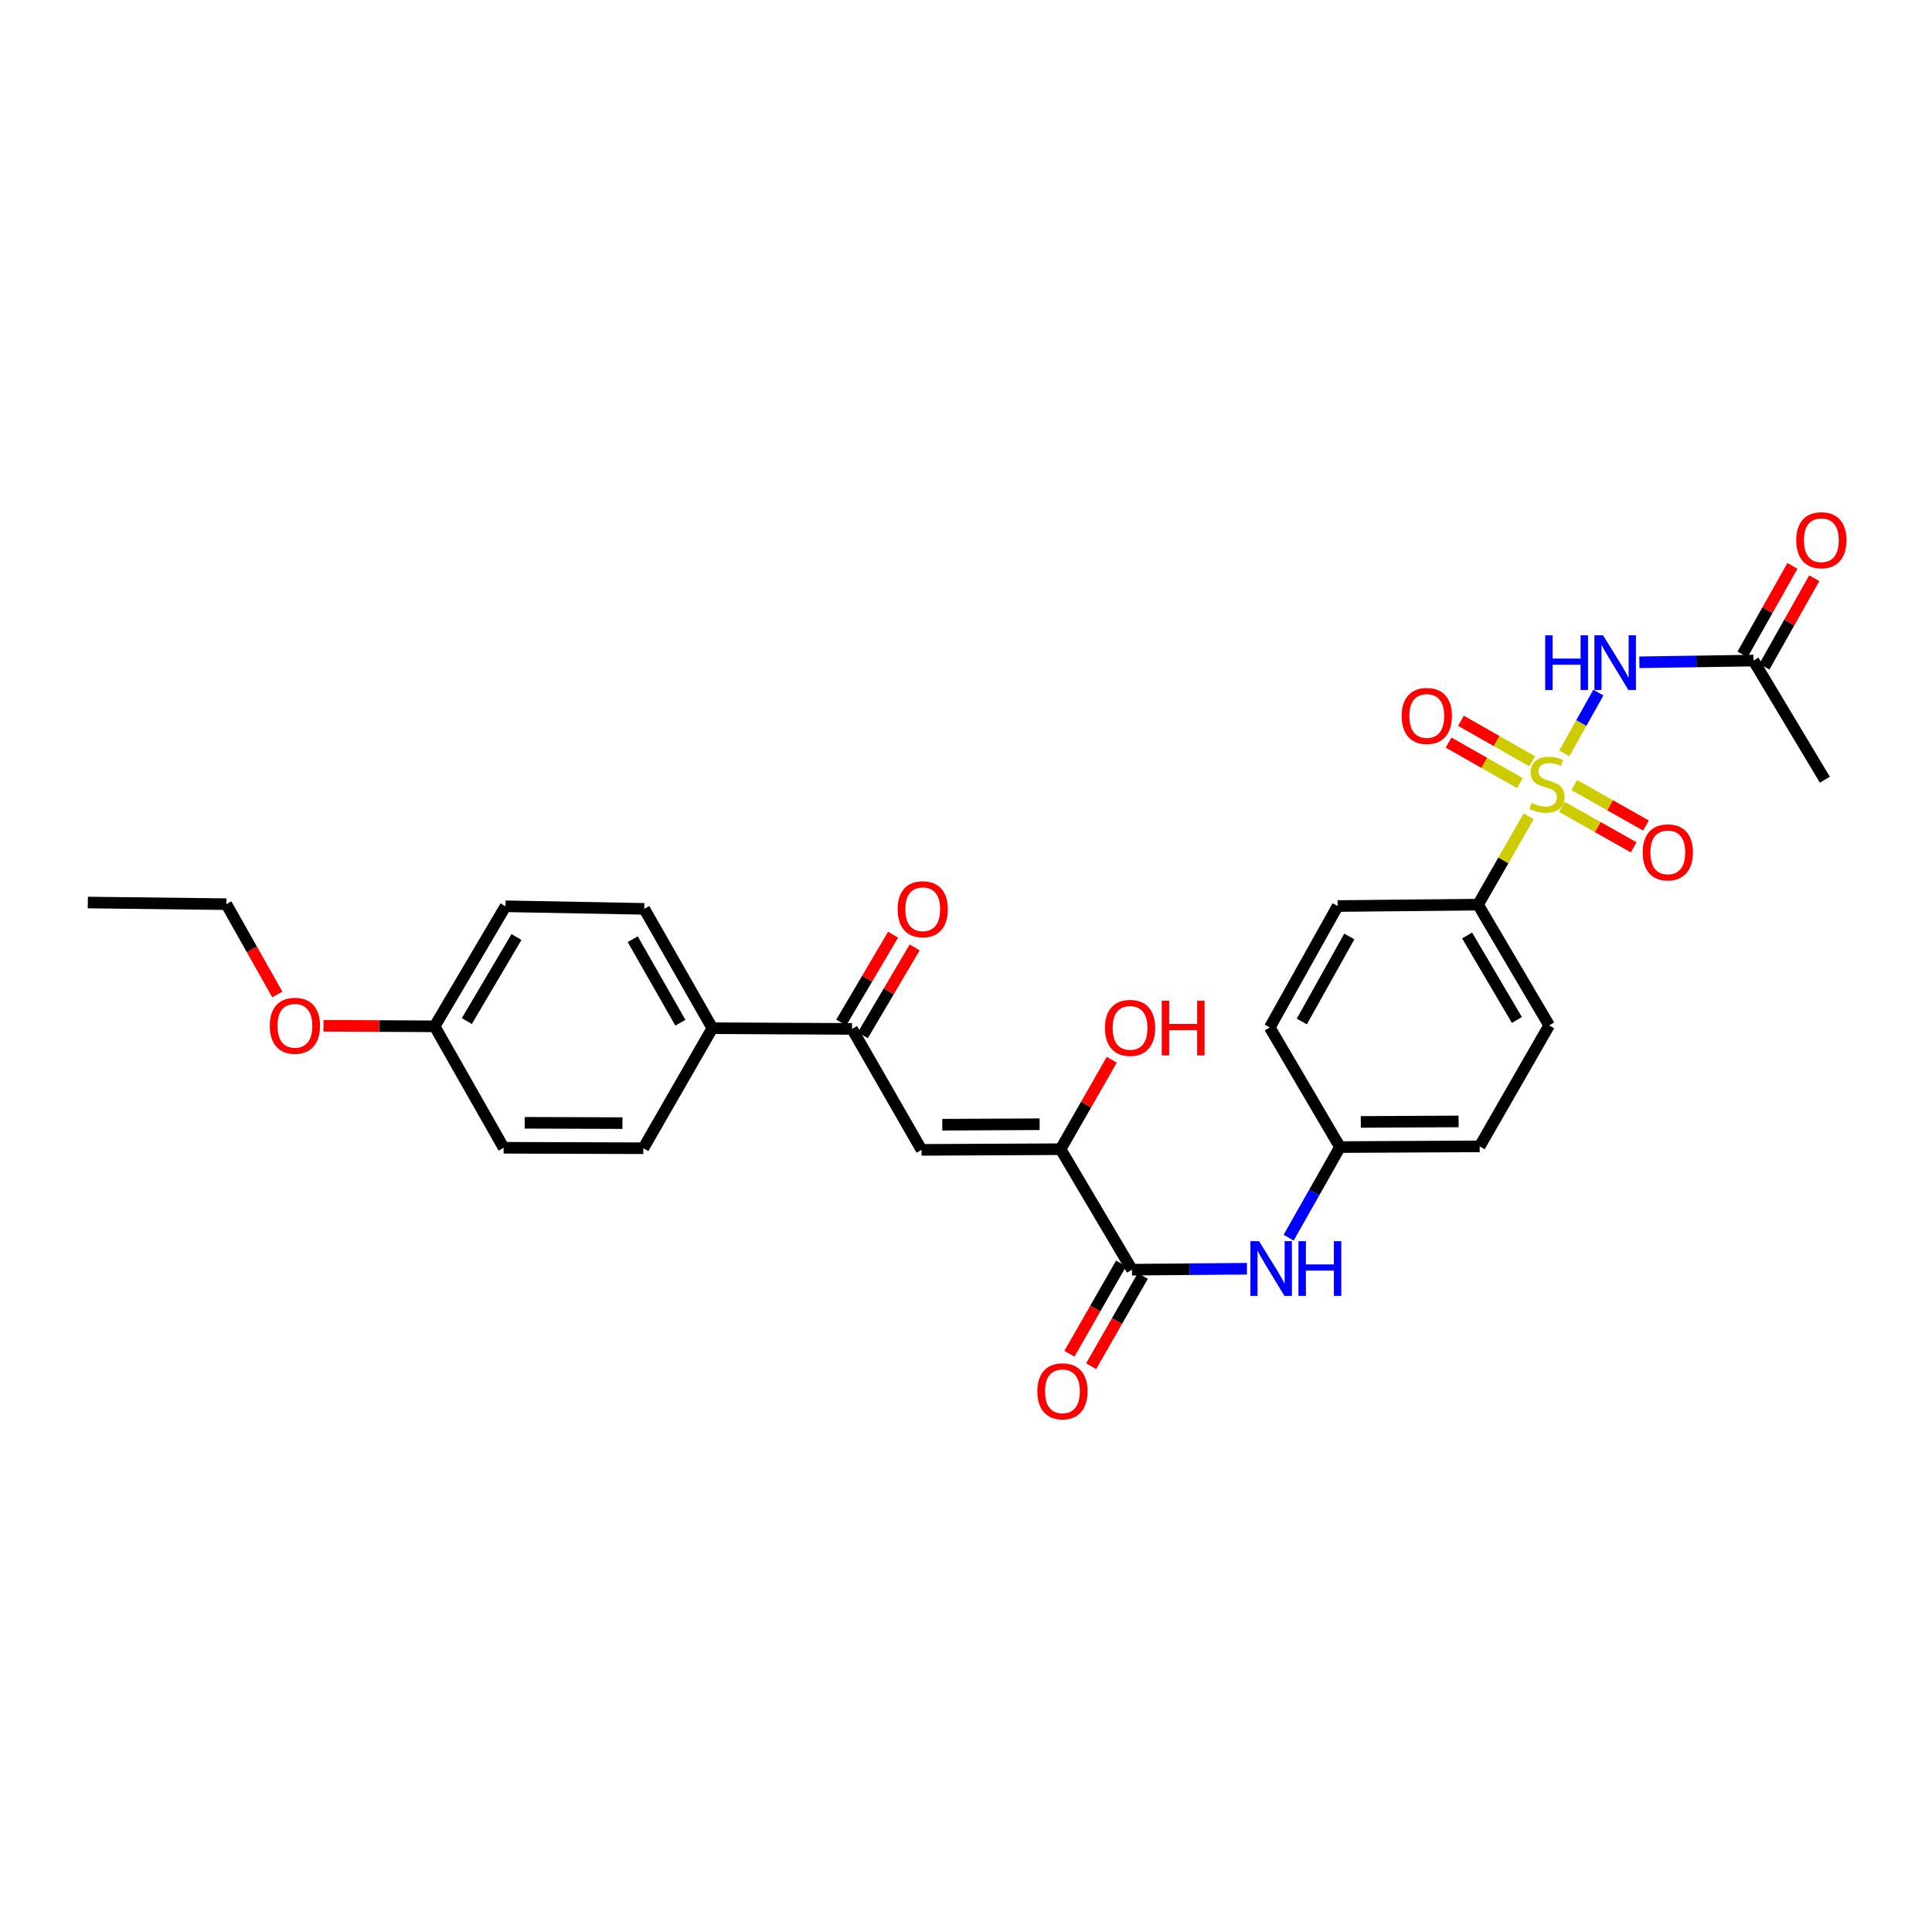 <?xml version='1.0' encoding='iso-8859-1'?>
<svg version='1.1' baseProfile='full'
              xmlns='http://www.w3.org/2000/svg'
                      xmlns:rdkit='http://www.rdkit.org/xml'
                      xmlns:xlink='http://www.w3.org/1999/xlink'
                  xml:space='preserve'
width='1000px' height='1000px' viewBox='0 0 1000 1000'>
<!-- END OF HEADER -->
<rect style='opacity:1.0;fill:#FFFFFF;stroke:none' width='1000' height='1000' x='0' y='0'> </rect>
<path class='bond-0' d='M 809.683,389.935 L 818.496,374.219' style='fill:none;fill-rule:evenodd;stroke:#CCCC00;stroke-width:6px;stroke-linecap:butt;stroke-linejoin:miter;stroke-opacity:1' />
<path class='bond-0' d='M 818.496,374.219 L 827.309,358.503' style='fill:none;fill-rule:evenodd;stroke:#0000FF;stroke-width:6px;stroke-linecap:butt;stroke-linejoin:miter;stroke-opacity:1' />
<path class='bond-5' d='M 791.206,422.534 L 778.118,445.391' style='fill:none;fill-rule:evenodd;stroke:#CCCC00;stroke-width:6px;stroke-linecap:butt;stroke-linejoin:miter;stroke-opacity:1' />
<path class='bond-5' d='M 778.118,445.391 L 765.031,468.248' style='fill:none;fill-rule:evenodd;stroke:#000000;stroke-width:6px;stroke-linecap:butt;stroke-linejoin:miter;stroke-opacity:1' />
<path class='bond-8' d='M 793.088,394.044 L 774.638,383.564' style='fill:none;fill-rule:evenodd;stroke:#CCCC00;stroke-width:6px;stroke-linecap:butt;stroke-linejoin:miter;stroke-opacity:1' />
<path class='bond-8' d='M 774.638,383.564 L 756.188,373.085' style='fill:none;fill-rule:evenodd;stroke:#FF0000;stroke-width:6px;stroke-linecap:butt;stroke-linejoin:miter;stroke-opacity:1' />
<path class='bond-8' d='M 786.682,405.321 L 768.232,394.842' style='fill:none;fill-rule:evenodd;stroke:#CCCC00;stroke-width:6px;stroke-linecap:butt;stroke-linejoin:miter;stroke-opacity:1' />
<path class='bond-8' d='M 768.232,394.842 L 749.782,384.362' style='fill:none;fill-rule:evenodd;stroke:#FF0000;stroke-width:6px;stroke-linecap:butt;stroke-linejoin:miter;stroke-opacity:1' />
<path class='bond-9' d='M 808.443,417.638 L 827.015,428.112' style='fill:none;fill-rule:evenodd;stroke:#CCCC00;stroke-width:6px;stroke-linecap:butt;stroke-linejoin:miter;stroke-opacity:1' />
<path class='bond-9' d='M 827.015,428.112 L 845.587,438.586' style='fill:none;fill-rule:evenodd;stroke:#FF0000;stroke-width:6px;stroke-linecap:butt;stroke-linejoin:miter;stroke-opacity:1' />
<path class='bond-9' d='M 814.814,406.341 L 833.386,416.815' style='fill:none;fill-rule:evenodd;stroke:#CCCC00;stroke-width:6px;stroke-linecap:butt;stroke-linejoin:miter;stroke-opacity:1' />
<path class='bond-9' d='M 833.386,416.815 L 851.958,427.289' style='fill:none;fill-rule:evenodd;stroke:#FF0000;stroke-width:6px;stroke-linecap:butt;stroke-linejoin:miter;stroke-opacity:1' />
<path class='bond-7' d='M 848.533,342.807 L 878.061,342.358' style='fill:none;fill-rule:evenodd;stroke:#0000FF;stroke-width:6px;stroke-linecap:butt;stroke-linejoin:miter;stroke-opacity:1' />
<path class='bond-7' d='M 878.061,342.358 L 907.588,341.909' style='fill:none;fill-rule:evenodd;stroke:#000000;stroke-width:6px;stroke-linecap:butt;stroke-linejoin:miter;stroke-opacity:1' />
<path class='bond-1' d='M 476.997,595.17 L 548.957,594.824' style='fill:none;fill-rule:evenodd;stroke:#000000;stroke-width:6px;stroke-linecap:butt;stroke-linejoin:miter;stroke-opacity:1' />
<path class='bond-1' d='M 487.729,582.149 L 538.101,581.907' style='fill:none;fill-rule:evenodd;stroke:#000000;stroke-width:6px;stroke-linecap:butt;stroke-linejoin:miter;stroke-opacity:1' />
<path class='bond-4' d='M 476.997,595.17 L 441.021,532.563' style='fill:none;fill-rule:evenodd;stroke:#000000;stroke-width:6px;stroke-linecap:butt;stroke-linejoin:miter;stroke-opacity:1' />
<path class='bond-2' d='M 585.899,657.194 L 615.655,656.944' style='fill:none;fill-rule:evenodd;stroke:#000000;stroke-width:6px;stroke-linecap:butt;stroke-linejoin:miter;stroke-opacity:1' />
<path class='bond-2' d='M 615.655,656.944 L 645.411,656.694' style='fill:none;fill-rule:evenodd;stroke:#0000FF;stroke-width:6px;stroke-linecap:butt;stroke-linejoin:miter;stroke-opacity:1' />
<path class='bond-3' d='M 585.899,657.194 L 548.957,594.824' style='fill:none;fill-rule:evenodd;stroke:#000000;stroke-width:6px;stroke-linecap:butt;stroke-linejoin:miter;stroke-opacity:1' />
<path class='bond-11' d='M 580.27,653.973 L 566.898,677.341' style='fill:none;fill-rule:evenodd;stroke:#000000;stroke-width:6px;stroke-linecap:butt;stroke-linejoin:miter;stroke-opacity:1' />
<path class='bond-11' d='M 566.898,677.341 L 553.525,700.708' style='fill:none;fill-rule:evenodd;stroke:#FF0000;stroke-width:6px;stroke-linecap:butt;stroke-linejoin:miter;stroke-opacity:1' />
<path class='bond-11' d='M 591.527,660.414 L 578.154,683.782' style='fill:none;fill-rule:evenodd;stroke:#000000;stroke-width:6px;stroke-linecap:butt;stroke-linejoin:miter;stroke-opacity:1' />
<path class='bond-11' d='M 578.154,683.782 L 564.782,707.15' style='fill:none;fill-rule:evenodd;stroke:#FF0000;stroke-width:6px;stroke-linecap:butt;stroke-linejoin:miter;stroke-opacity:1' />
<path class='bond-19' d='M 548.957,594.824 L 562.198,571.676' style='fill:none;fill-rule:evenodd;stroke:#000000;stroke-width:6px;stroke-linecap:butt;stroke-linejoin:miter;stroke-opacity:1' />
<path class='bond-19' d='M 562.198,571.676 L 575.44,548.528' style='fill:none;fill-rule:evenodd;stroke:#FF0000;stroke-width:6px;stroke-linecap:butt;stroke-linejoin:miter;stroke-opacity:1' />
<path class='bond-10' d='M 441.021,532.563 L 368.715,532.195' style='fill:none;fill-rule:evenodd;stroke:#000000;stroke-width:6px;stroke-linecap:butt;stroke-linejoin:miter;stroke-opacity:1' />
<path class='bond-12' d='M 446.606,535.857 L 460.014,513.125' style='fill:none;fill-rule:evenodd;stroke:#000000;stroke-width:6px;stroke-linecap:butt;stroke-linejoin:miter;stroke-opacity:1' />
<path class='bond-12' d='M 460.014,513.125 L 473.421,490.394' style='fill:none;fill-rule:evenodd;stroke:#FF0000;stroke-width:6px;stroke-linecap:butt;stroke-linejoin:miter;stroke-opacity:1' />
<path class='bond-12' d='M 435.435,529.268 L 448.842,506.537' style='fill:none;fill-rule:evenodd;stroke:#000000;stroke-width:6px;stroke-linecap:butt;stroke-linejoin:miter;stroke-opacity:1' />
<path class='bond-12' d='M 448.842,506.537 L 462.249,483.805' style='fill:none;fill-rule:evenodd;stroke:#FF0000;stroke-width:6px;stroke-linecap:butt;stroke-linejoin:miter;stroke-opacity:1' />
<path class='bond-14' d='M 765.031,468.248 L 801.85,530.747' style='fill:none;fill-rule:evenodd;stroke:#000000;stroke-width:6px;stroke-linecap:butt;stroke-linejoin:miter;stroke-opacity:1' />
<path class='bond-14' d='M 759.379,484.206 L 785.152,527.955' style='fill:none;fill-rule:evenodd;stroke:#000000;stroke-width:6px;stroke-linecap:butt;stroke-linejoin:miter;stroke-opacity:1' />
<path class='bond-15' d='M 765.031,468.248 L 692.358,468.961' style='fill:none;fill-rule:evenodd;stroke:#000000;stroke-width:6px;stroke-linecap:butt;stroke-linejoin:miter;stroke-opacity:1' />
<path class='bond-6' d='M 666.999,640.622 L 680.283,617.176' style='fill:none;fill-rule:evenodd;stroke:#0000FF;stroke-width:6px;stroke-linecap:butt;stroke-linejoin:miter;stroke-opacity:1' />
<path class='bond-6' d='M 680.283,617.176 L 693.568,593.729' style='fill:none;fill-rule:evenodd;stroke:#000000;stroke-width:6px;stroke-linecap:butt;stroke-linejoin:miter;stroke-opacity:1' />
<path class='bond-13' d='M 913.238,345.093 L 926.146,322.183' style='fill:none;fill-rule:evenodd;stroke:#000000;stroke-width:6px;stroke-linecap:butt;stroke-linejoin:miter;stroke-opacity:1' />
<path class='bond-13' d='M 926.146,322.183 L 939.054,299.273' style='fill:none;fill-rule:evenodd;stroke:#FF0000;stroke-width:6px;stroke-linecap:butt;stroke-linejoin:miter;stroke-opacity:1' />
<path class='bond-13' d='M 901.939,338.726 L 914.847,315.816' style='fill:none;fill-rule:evenodd;stroke:#000000;stroke-width:6px;stroke-linecap:butt;stroke-linejoin:miter;stroke-opacity:1' />
<path class='bond-13' d='M 914.847,315.816 L 927.755,292.906' style='fill:none;fill-rule:evenodd;stroke:#FF0000;stroke-width:6px;stroke-linecap:butt;stroke-linejoin:miter;stroke-opacity:1' />
<path class='bond-26' d='M 907.588,341.909 L 944.537,403.573' style='fill:none;fill-rule:evenodd;stroke:#000000;stroke-width:6px;stroke-linecap:butt;stroke-linejoin:miter;stroke-opacity:1' />
<path class='bond-17' d='M 368.715,532.195 L 333.467,470.424' style='fill:none;fill-rule:evenodd;stroke:#000000;stroke-width:6px;stroke-linecap:butt;stroke-linejoin:miter;stroke-opacity:1' />
<path class='bond-17' d='M 352.163,529.357 L 327.489,486.117' style='fill:none;fill-rule:evenodd;stroke:#000000;stroke-width:6px;stroke-linecap:butt;stroke-linejoin:miter;stroke-opacity:1' />
<path class='bond-18' d='M 368.715,532.195 L 332.991,594.327' style='fill:none;fill-rule:evenodd;stroke:#000000;stroke-width:6px;stroke-linecap:butt;stroke-linejoin:miter;stroke-opacity:1' />
<path class='bond-21' d='M 801.85,530.747 L 765.874,593.361' style='fill:none;fill-rule:evenodd;stroke:#000000;stroke-width:6px;stroke-linecap:butt;stroke-linejoin:miter;stroke-opacity:1' />
<path class='bond-22' d='M 692.358,468.961 L 657.224,531.828' style='fill:none;fill-rule:evenodd;stroke:#000000;stroke-width:6px;stroke-linecap:butt;stroke-linejoin:miter;stroke-opacity:1' />
<path class='bond-22' d='M 698.409,484.718 L 673.816,528.725' style='fill:none;fill-rule:evenodd;stroke:#000000;stroke-width:6px;stroke-linecap:butt;stroke-linejoin:miter;stroke-opacity:1' />
<path class='bond-16' d='M 693.568,593.729 L 657.224,531.828' style='fill:none;fill-rule:evenodd;stroke:#000000;stroke-width:6px;stroke-linecap:butt;stroke-linejoin:miter;stroke-opacity:1' />
<path class='bond-29' d='M 693.568,593.729 L 765.874,593.361' style='fill:none;fill-rule:evenodd;stroke:#000000;stroke-width:6px;stroke-linecap:butt;stroke-linejoin:miter;stroke-opacity:1' />
<path class='bond-29' d='M 704.348,580.704 L 754.962,580.447' style='fill:none;fill-rule:evenodd;stroke:#000000;stroke-width:6px;stroke-linecap:butt;stroke-linejoin:miter;stroke-opacity:1' />
<path class='bond-23' d='M 333.467,470.424 L 261.658,469.091' style='fill:none;fill-rule:evenodd;stroke:#000000;stroke-width:6px;stroke-linecap:butt;stroke-linejoin:miter;stroke-opacity:1' />
<path class='bond-24' d='M 332.991,594.327 L 260.685,594.089' style='fill:none;fill-rule:evenodd;stroke:#000000;stroke-width:6px;stroke-linecap:butt;stroke-linejoin:miter;stroke-opacity:1' />
<path class='bond-24' d='M 322.188,581.322 L 271.574,581.155' style='fill:none;fill-rule:evenodd;stroke:#000000;stroke-width:6px;stroke-linecap:butt;stroke-linejoin:miter;stroke-opacity:1' />
<path class='bond-20' d='M 224.961,531.223 L 260.685,594.089' style='fill:none;fill-rule:evenodd;stroke:#000000;stroke-width:6px;stroke-linecap:butt;stroke-linejoin:miter;stroke-opacity:1' />
<path class='bond-25' d='M 224.961,531.223 L 196.205,531.079' style='fill:none;fill-rule:evenodd;stroke:#000000;stroke-width:6px;stroke-linecap:butt;stroke-linejoin:miter;stroke-opacity:1' />
<path class='bond-25' d='M 196.205,531.079 L 167.449,530.936' style='fill:none;fill-rule:evenodd;stroke:#FF0000;stroke-width:6px;stroke-linecap:butt;stroke-linejoin:miter;stroke-opacity:1' />
<path class='bond-30' d='M 224.961,531.223 L 261.658,469.091' style='fill:none;fill-rule:evenodd;stroke:#000000;stroke-width:6px;stroke-linecap:butt;stroke-linejoin:miter;stroke-opacity:1' />
<path class='bond-30' d='M 241.633,528.498 L 267.321,485.006' style='fill:none;fill-rule:evenodd;stroke:#000000;stroke-width:6px;stroke-linecap:butt;stroke-linejoin:miter;stroke-opacity:1' />
<path class='bond-27' d='M 143.539,514.738 L 130.347,491.367' style='fill:none;fill-rule:evenodd;stroke:#FF0000;stroke-width:6px;stroke-linecap:butt;stroke-linejoin:miter;stroke-opacity:1' />
<path class='bond-27' d='M 130.347,491.367 L 117.155,467.996' style='fill:none;fill-rule:evenodd;stroke:#000000;stroke-width:6px;stroke-linecap:butt;stroke-linejoin:miter;stroke-opacity:1' />
<path class='bond-28' d='M 117.155,467.996 L 45.455,467.153' style='fill:none;fill-rule:evenodd;stroke:#000000;stroke-width:6px;stroke-linecap:butt;stroke-linejoin:miter;stroke-opacity:1' />
<path  class='atom-0' d='M 792.755 415.577
Q 793.075 415.697, 794.395 416.257
Q 795.715 416.817, 797.155 417.177
Q 798.635 417.497, 800.075 417.497
Q 802.755 417.497, 804.315 416.217
Q 805.875 414.897, 805.875 412.617
Q 805.875 411.057, 805.075 410.097
Q 804.315 409.137, 803.115 408.617
Q 801.915 408.097, 799.915 407.497
Q 797.395 406.737, 795.875 406.017
Q 794.395 405.297, 793.315 403.777
Q 792.275 402.257, 792.275 399.697
Q 792.275 396.137, 794.675 393.937
Q 797.115 391.737, 801.915 391.737
Q 805.195 391.737, 808.915 393.297
L 807.995 396.377
Q 804.595 394.977, 802.035 394.977
Q 799.275 394.977, 797.755 396.137
Q 796.235 397.257, 796.275 399.217
Q 796.275 400.737, 797.035 401.657
Q 797.835 402.577, 798.955 403.097
Q 800.115 403.617, 802.035 404.217
Q 804.595 405.017, 806.115 405.817
Q 807.635 406.617, 808.715 408.257
Q 809.835 409.857, 809.835 412.617
Q 809.835 416.537, 807.195 418.657
Q 804.595 420.737, 800.235 420.737
Q 797.715 420.737, 795.795 420.177
Q 793.915 419.657, 791.675 418.737
L 792.755 415.577
' fill='#CCCC00'/>
<path  class='atom-1' d='M 799.783 328.837
L 803.623 328.837
L 803.623 340.877
L 818.103 340.877
L 818.103 328.837
L 821.943 328.837
L 821.943 357.157
L 818.103 357.157
L 818.103 344.077
L 803.623 344.077
L 803.623 357.157
L 799.783 357.157
L 799.783 328.837
' fill='#0000FF'/>
<path  class='atom-1' d='M 829.743 328.837
L 839.023 343.837
Q 839.943 345.317, 841.423 347.997
Q 842.903 350.677, 842.983 350.837
L 842.983 328.837
L 846.743 328.837
L 846.743 357.157
L 842.863 357.157
L 832.903 340.757
Q 831.743 338.837, 830.503 336.637
Q 829.303 334.437, 828.943 333.757
L 828.943 357.157
L 825.263 357.157
L 825.263 328.837
L 829.743 328.837
' fill='#0000FF'/>
<path  class='atom-7' d='M 651.692 642.428
L 660.972 657.428
Q 661.892 658.908, 663.372 661.588
Q 664.852 664.268, 664.932 664.428
L 664.932 642.428
L 668.692 642.428
L 668.692 670.748
L 664.812 670.748
L 654.852 654.348
Q 653.692 652.428, 652.452 650.228
Q 651.252 648.028, 650.892 647.348
L 650.892 670.748
L 647.212 670.748
L 647.212 642.428
L 651.692 642.428
' fill='#0000FF'/>
<path  class='atom-7' d='M 672.092 642.428
L 675.932 642.428
L 675.932 654.468
L 690.412 654.468
L 690.412 642.428
L 694.252 642.428
L 694.252 670.748
L 690.412 670.748
L 690.412 657.668
L 675.932 657.668
L 675.932 670.748
L 672.092 670.748
L 672.092 642.428
' fill='#0000FF'/>
<path  class='atom-9' d='M 725.508 370.58
Q 725.508 363.78, 728.868 359.98
Q 732.228 356.18, 738.508 356.18
Q 744.788 356.18, 748.148 359.98
Q 751.508 363.78, 751.508 370.58
Q 751.508 377.46, 748.108 381.38
Q 744.708 385.26, 738.508 385.26
Q 732.268 385.26, 728.868 381.38
Q 725.508 377.5, 725.508 370.58
M 738.508 382.06
Q 742.828 382.06, 745.148 379.18
Q 747.508 376.26, 747.508 370.58
Q 747.508 365.02, 745.148 362.22
Q 742.828 359.38, 738.508 359.38
Q 734.188 359.38, 731.828 362.18
Q 729.508 364.98, 729.508 370.58
Q 729.508 376.3, 731.828 379.18
Q 734.188 382.06, 738.508 382.06
' fill='#FF0000'/>
<path  class='atom-10' d='M 850.254 441.185
Q 850.254 434.385, 853.614 430.585
Q 856.974 426.785, 863.254 426.785
Q 869.534 426.785, 872.894 430.585
Q 876.254 434.385, 876.254 441.185
Q 876.254 448.065, 872.854 451.985
Q 869.454 455.865, 863.254 455.865
Q 857.014 455.865, 853.614 451.985
Q 850.254 448.105, 850.254 441.185
M 863.254 452.665
Q 867.574 452.665, 869.894 449.785
Q 872.254 446.865, 872.254 441.185
Q 872.254 435.625, 869.894 432.825
Q 867.574 429.985, 863.254 429.985
Q 858.934 429.985, 856.574 432.785
Q 854.254 435.585, 854.254 441.185
Q 854.254 446.905, 856.574 449.785
Q 858.934 452.665, 863.254 452.665
' fill='#FF0000'/>
<path  class='atom-12' d='M 536.922 720.14
Q 536.922 713.34, 540.282 709.54
Q 543.642 705.74, 549.922 705.74
Q 556.202 705.74, 559.562 709.54
Q 562.922 713.34, 562.922 720.14
Q 562.922 727.02, 559.522 730.94
Q 556.122 734.82, 549.922 734.82
Q 543.682 734.82, 540.282 730.94
Q 536.922 727.06, 536.922 720.14
M 549.922 731.62
Q 554.242 731.62, 556.562 728.74
Q 558.922 725.82, 558.922 720.14
Q 558.922 714.58, 556.562 711.78
Q 554.242 708.94, 549.922 708.94
Q 545.602 708.94, 543.242 711.74
Q 540.922 714.54, 540.922 720.14
Q 540.922 725.86, 543.242 728.74
Q 545.602 731.62, 549.922 731.62
' fill='#FF0000'/>
<path  class='atom-13' d='M 464.602 470.619
Q 464.602 463.819, 467.962 460.019
Q 471.322 456.219, 477.602 456.219
Q 483.882 456.219, 487.242 460.019
Q 490.602 463.819, 490.602 470.619
Q 490.602 477.499, 487.202 481.419
Q 483.802 485.299, 477.602 485.299
Q 471.362 485.299, 467.962 481.419
Q 464.602 477.539, 464.602 470.619
M 477.602 482.099
Q 481.922 482.099, 484.242 479.219
Q 486.602 476.299, 486.602 470.619
Q 486.602 465.059, 484.242 462.259
Q 481.922 459.419, 477.602 459.419
Q 473.282 459.419, 470.922 462.219
Q 468.602 465.019, 468.602 470.619
Q 468.602 476.339, 470.922 479.219
Q 473.282 482.099, 477.602 482.099
' fill='#FF0000'/>
<path  class='atom-14' d='M 929.729 279.62
Q 929.729 272.82, 933.089 269.02
Q 936.449 265.22, 942.729 265.22
Q 949.009 265.22, 952.369 269.02
Q 955.729 272.82, 955.729 279.62
Q 955.729 286.5, 952.329 290.42
Q 948.929 294.3, 942.729 294.3
Q 936.489 294.3, 933.089 290.42
Q 929.729 286.54, 929.729 279.62
M 942.729 291.1
Q 947.049 291.1, 949.369 288.22
Q 951.729 285.3, 951.729 279.62
Q 951.729 274.06, 949.369 271.26
Q 947.049 268.42, 942.729 268.42
Q 938.409 268.42, 936.049 271.22
Q 933.729 274.02, 933.729 279.62
Q 933.729 285.34, 936.049 288.22
Q 938.409 291.1, 942.729 291.1
' fill='#FF0000'/>
<path  class='atom-20' d='M 571.919 532.037
Q 571.919 525.237, 575.279 521.437
Q 578.639 517.637, 584.919 517.637
Q 591.199 517.637, 594.559 521.437
Q 597.919 525.237, 597.919 532.037
Q 597.919 538.917, 594.519 542.837
Q 591.119 546.717, 584.919 546.717
Q 578.679 546.717, 575.279 542.837
Q 571.919 538.957, 571.919 532.037
M 584.919 543.517
Q 589.239 543.517, 591.559 540.637
Q 593.919 537.717, 593.919 532.037
Q 593.919 526.477, 591.559 523.677
Q 589.239 520.837, 584.919 520.837
Q 580.599 520.837, 578.239 523.637
Q 575.919 526.437, 575.919 532.037
Q 575.919 537.757, 578.239 540.637
Q 580.599 543.517, 584.919 543.517
' fill='#FF0000'/>
<path  class='atom-20' d='M 601.319 517.957
L 605.159 517.957
L 605.159 529.997
L 619.639 529.997
L 619.639 517.957
L 623.479 517.957
L 623.479 546.277
L 619.639 546.277
L 619.639 533.197
L 605.159 533.197
L 605.159 546.277
L 601.319 546.277
L 601.319 517.957
' fill='#FF0000'/>
<path  class='atom-26' d='M 139.641 530.942
Q 139.641 524.142, 143.001 520.342
Q 146.361 516.542, 152.641 516.542
Q 158.921 516.542, 162.281 520.342
Q 165.641 524.142, 165.641 530.942
Q 165.641 537.822, 162.241 541.742
Q 158.841 545.622, 152.641 545.622
Q 146.401 545.622, 143.001 541.742
Q 139.641 537.862, 139.641 530.942
M 152.641 542.422
Q 156.961 542.422, 159.281 539.542
Q 161.641 536.622, 161.641 530.942
Q 161.641 525.382, 159.281 522.582
Q 156.961 519.742, 152.641 519.742
Q 148.321 519.742, 145.961 522.542
Q 143.641 525.342, 143.641 530.942
Q 143.641 536.662, 145.961 539.542
Q 148.321 542.422, 152.641 542.422
' fill='#FF0000'/>
</svg>
